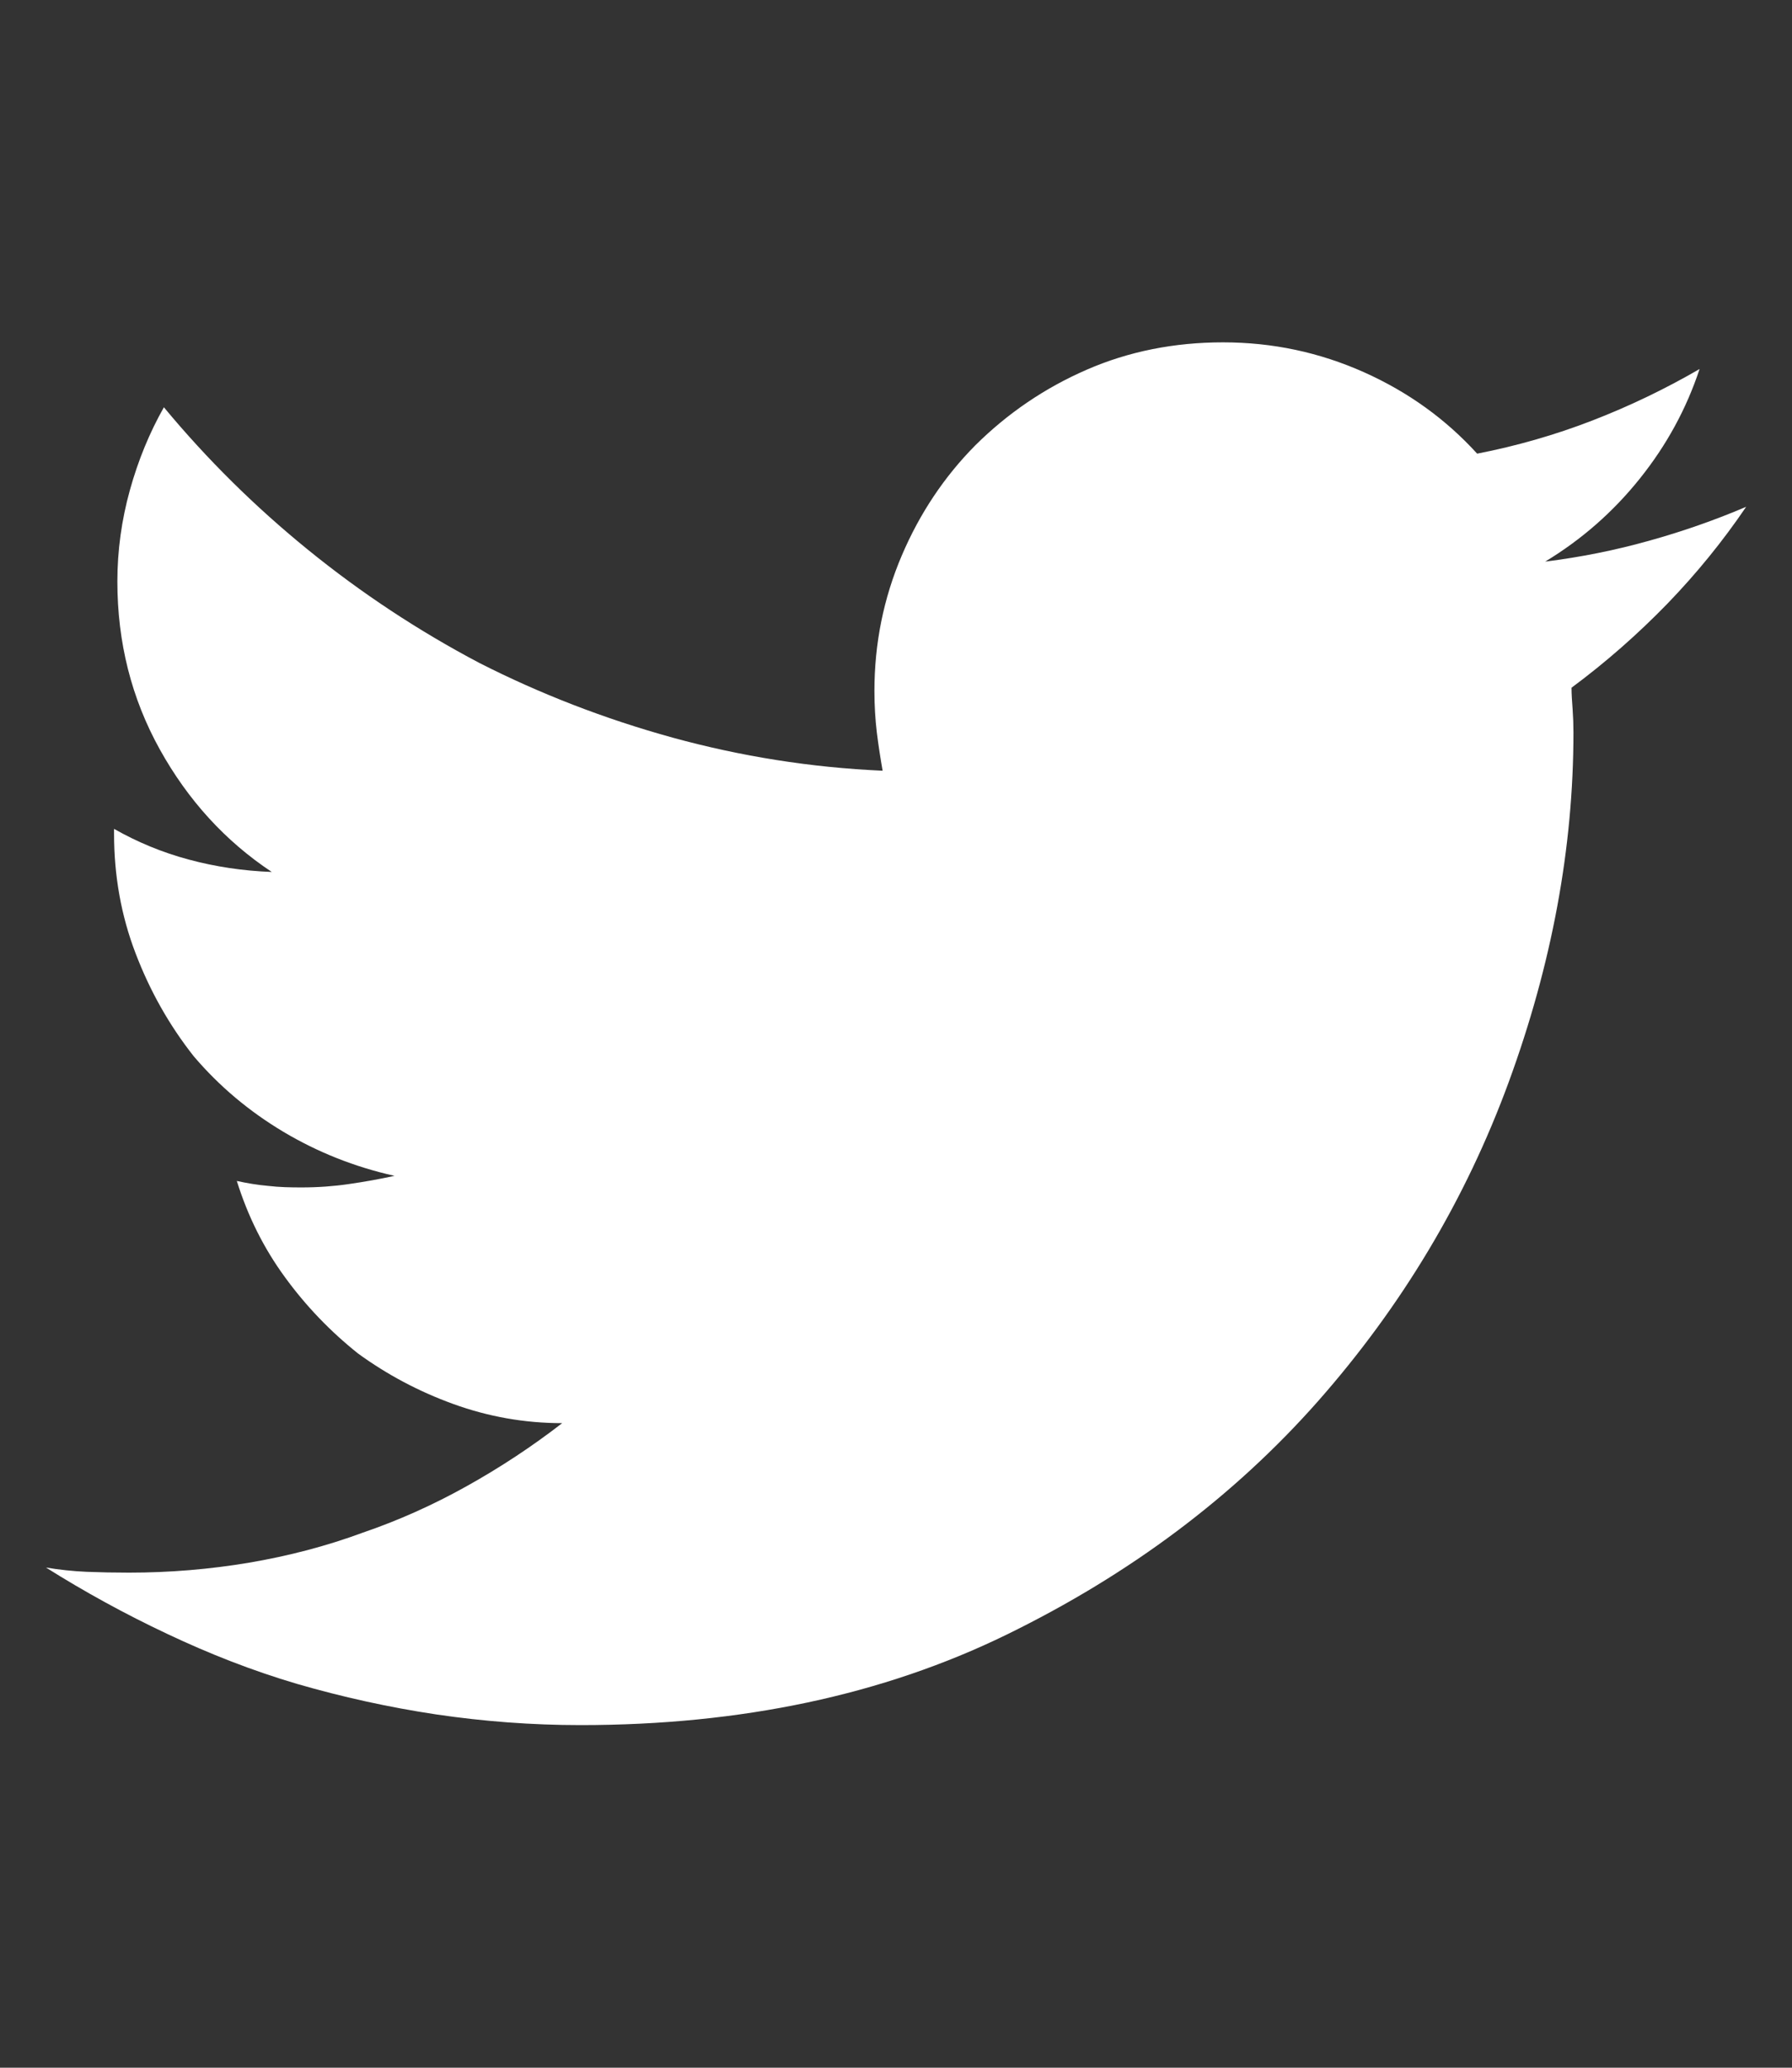 <?xml version="1.0" encoding="utf-8"?>
<!-- Generator: Adobe Illustrator 16.0.0, SVG Export Plug-In . SVG Version: 6.00 Build 0)  -->
<!DOCTYPE svg PUBLIC "-//W3C//DTD SVG 1.1//EN" "http://www.w3.org/Graphics/SVG/1.1/DTD/svg11.dtd">
<svg version="1.1" id="Layer_1" xmlns="http://www.w3.org/2000/svg" xmlns:xlink="http://www.w3.org/1999/xlink" x="0px" y="0px"
	 width="26px" height="30px" viewBox="0 0 26 30" enable-background="new 0 0 26 30" xml:space="preserve">
<rect x="0" y="0" width="26" height="30" fill="#333333" stroke="none"/>
<rect x="188.982" y="-710.908" fill="#0280B0" width="33.812" height="29.496"/>
<path fill="#FFFFFF" d="M0.667,22.743c0.192,0.032,0.389,0.053,0.59,0.062c0.2,0.008,0.405,0.012,0.614,0.012
	c0.594,0,1.176-0.049,1.746-0.145c0.569-0.097,1.12-0.24,1.649-0.436c0.514-0.176,1.016-0.4,1.506-0.674
	c0.488-0.272,0.951-0.578,1.385-0.914c-0.547,0-1.072-0.094-1.578-0.277s-0.967-0.43-1.385-0.734
	c-0.401-0.32-0.755-0.688-1.06-1.107c-0.306-0.418-0.538-0.883-0.698-1.396c0.145,0.032,0.297,0.058,0.457,0.072
	c0.161,0.019,0.321,0.022,0.482,0.022c0.24,0,0.47-0.017,0.687-0.049c0.216-0.031,0.437-0.07,0.662-0.119
	c-0.578-0.129-1.116-0.343-1.614-0.64c-0.497-0.297-0.931-0.662-1.3-1.096c-0.354-0.449-0.635-0.947-0.843-1.493
	c-0.209-0.546-0.312-1.124-0.312-1.733c0-0.017,0-0.029,0-0.037s0-0.02,0-0.035c0.337,0.191,0.698,0.342,1.084,0.445
	c0.385,0.104,0.786,0.164,1.204,0.18c-0.675-0.448-1.217-1.043-1.626-1.781c-0.409-0.738-0.614-1.549-0.614-2.433
	c0-0.449,0.061-0.891,0.181-1.324c0.12-0.433,0.285-0.835,0.494-1.204c0.626,0.755,1.324,1.445,2.095,2.071s1.598,1.172,2.481,1.638
	c0.883,0.449,1.816,0.811,2.805,1.084c0.988,0.271,2.004,0.434,3.047,0.48c-0.031-0.177-0.06-0.36-0.084-0.554
	c-0.023-0.193-0.035-0.394-0.035-0.603c0-0.69,0.133-1.345,0.396-1.963s0.622-1.151,1.069-1.602
	c0.469-0.465,1.006-0.831,1.615-1.096c0.607-0.265,1.27-0.397,1.977-0.397c0.723,0,1.402,0.146,2.047,0.434
	c0.645,0.289,1.188,0.683,1.641,1.181c0.574-0.112,1.135-0.273,1.674-0.482c0.537-0.208,1.055-0.457,1.553-0.746
	c-0.191,0.578-0.48,1.107-0.867,1.59c-0.385,0.481-0.842,0.883-1.373,1.204c0.516-0.064,1.018-0.165,1.506-0.302
	c0.49-0.136,0.959-0.301,1.41-0.493c-0.338,0.498-0.719,0.967-1.145,1.408c-0.43,0.442-0.891,0.848-1.389,1.217
	c0,0.097,0.008,0.201,0.016,0.313s0.012,0.225,0.012,0.337c0,1.67-0.312,3.359-0.938,5.069c-0.627,1.71-1.553,3.255-2.771,4.636
	c-1.221,1.381-2.725,2.509-4.516,3.384c-1.792,0.875-3.852,1.312-6.18,1.312c-0.707,0-1.405-0.053-2.096-0.155
	c-0.691-0.104-1.364-0.253-2.022-0.444c-0.643-0.19-1.269-0.435-1.879-0.724C1.815,23.418,1.229,23.096,0.667,22.743z"/>
</svg>
